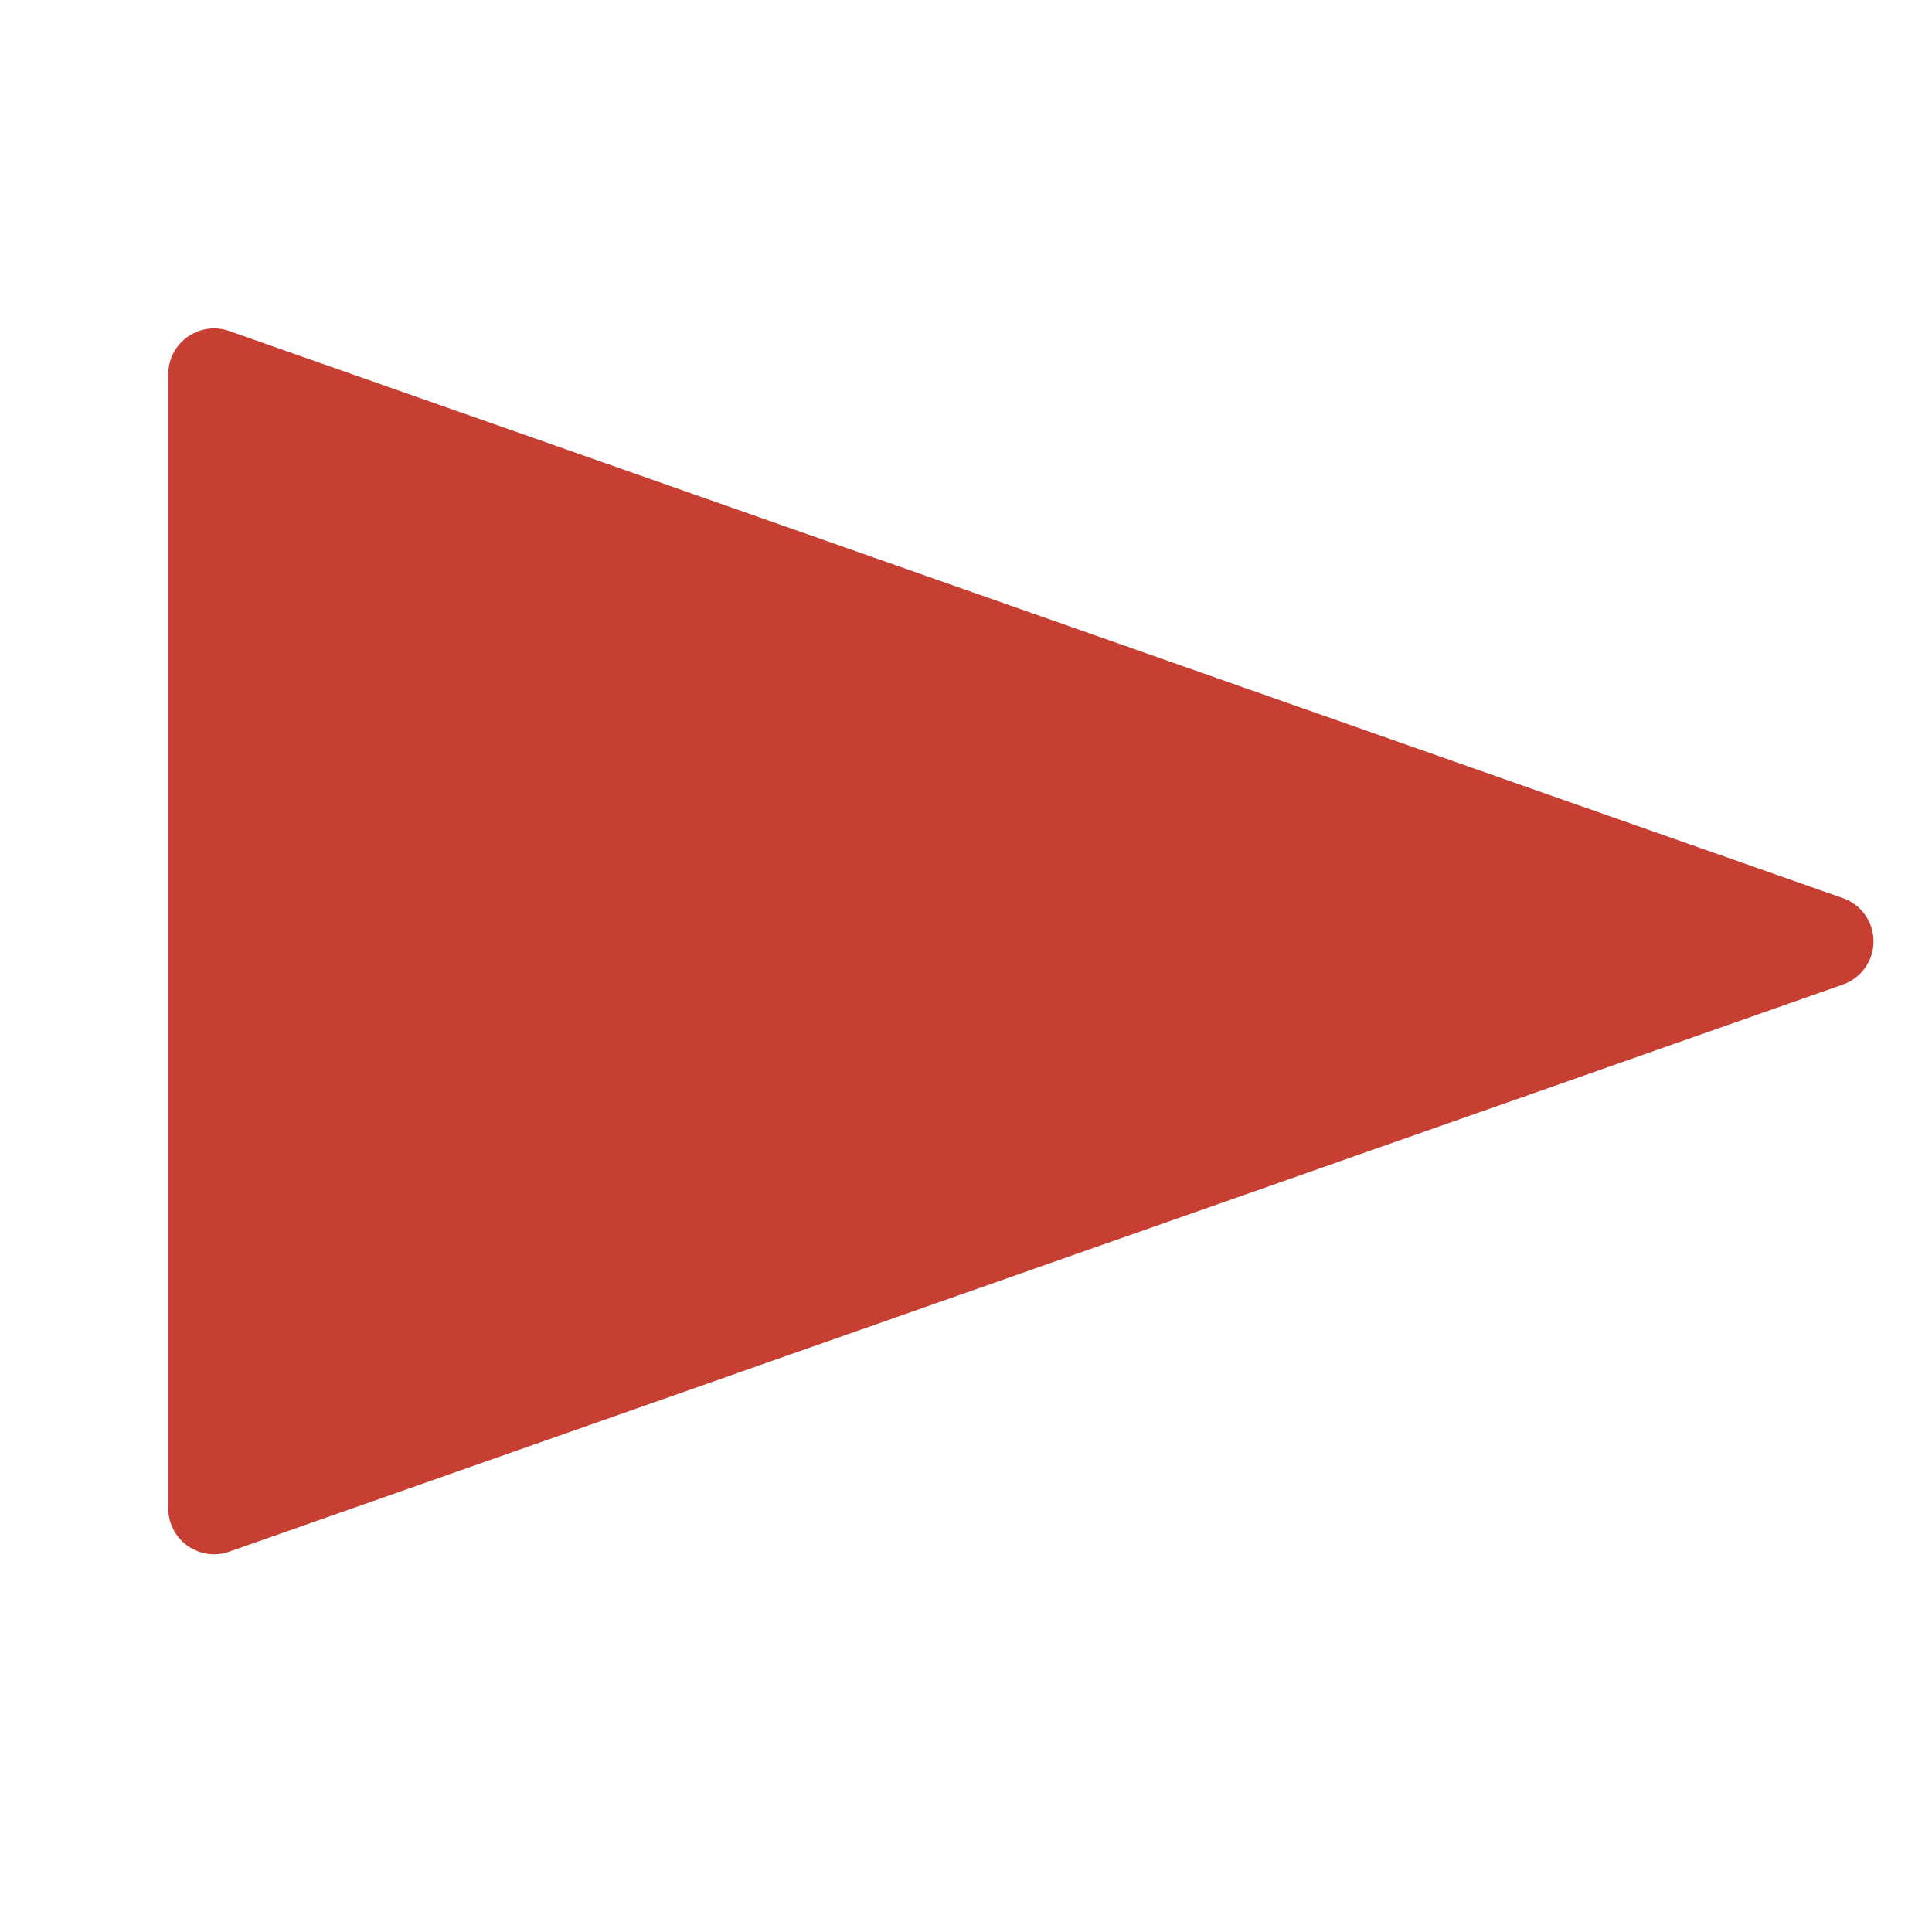 <svg xmlns="http://www.w3.org/2000/svg" viewBox="0 0 300 300"><defs><style>
      .cls-1 {
        fill: #c73e33;
      }

      .cls-2 {
        fill: none;
      }
    </style></defs><title>triangleAsset 1</title><g id="Layer_2" data-name="Layer 2"><g id="Layer_1-2" data-name="Layer 1"><path class="cls-1" d="M33.246,241.344a7.118,7.118,0,0,1-7.116-7.116V58.111a7.11,7.11,0,0,1,9.477-6.706L286.148,139.455a7.11,7.11,0,0,1,0,13.429L35.608,240.934a6.951,6.951,0,0,1-2.361.41"></path><rect class="cls-2" width="300" height="300"></rect></g></g></svg>